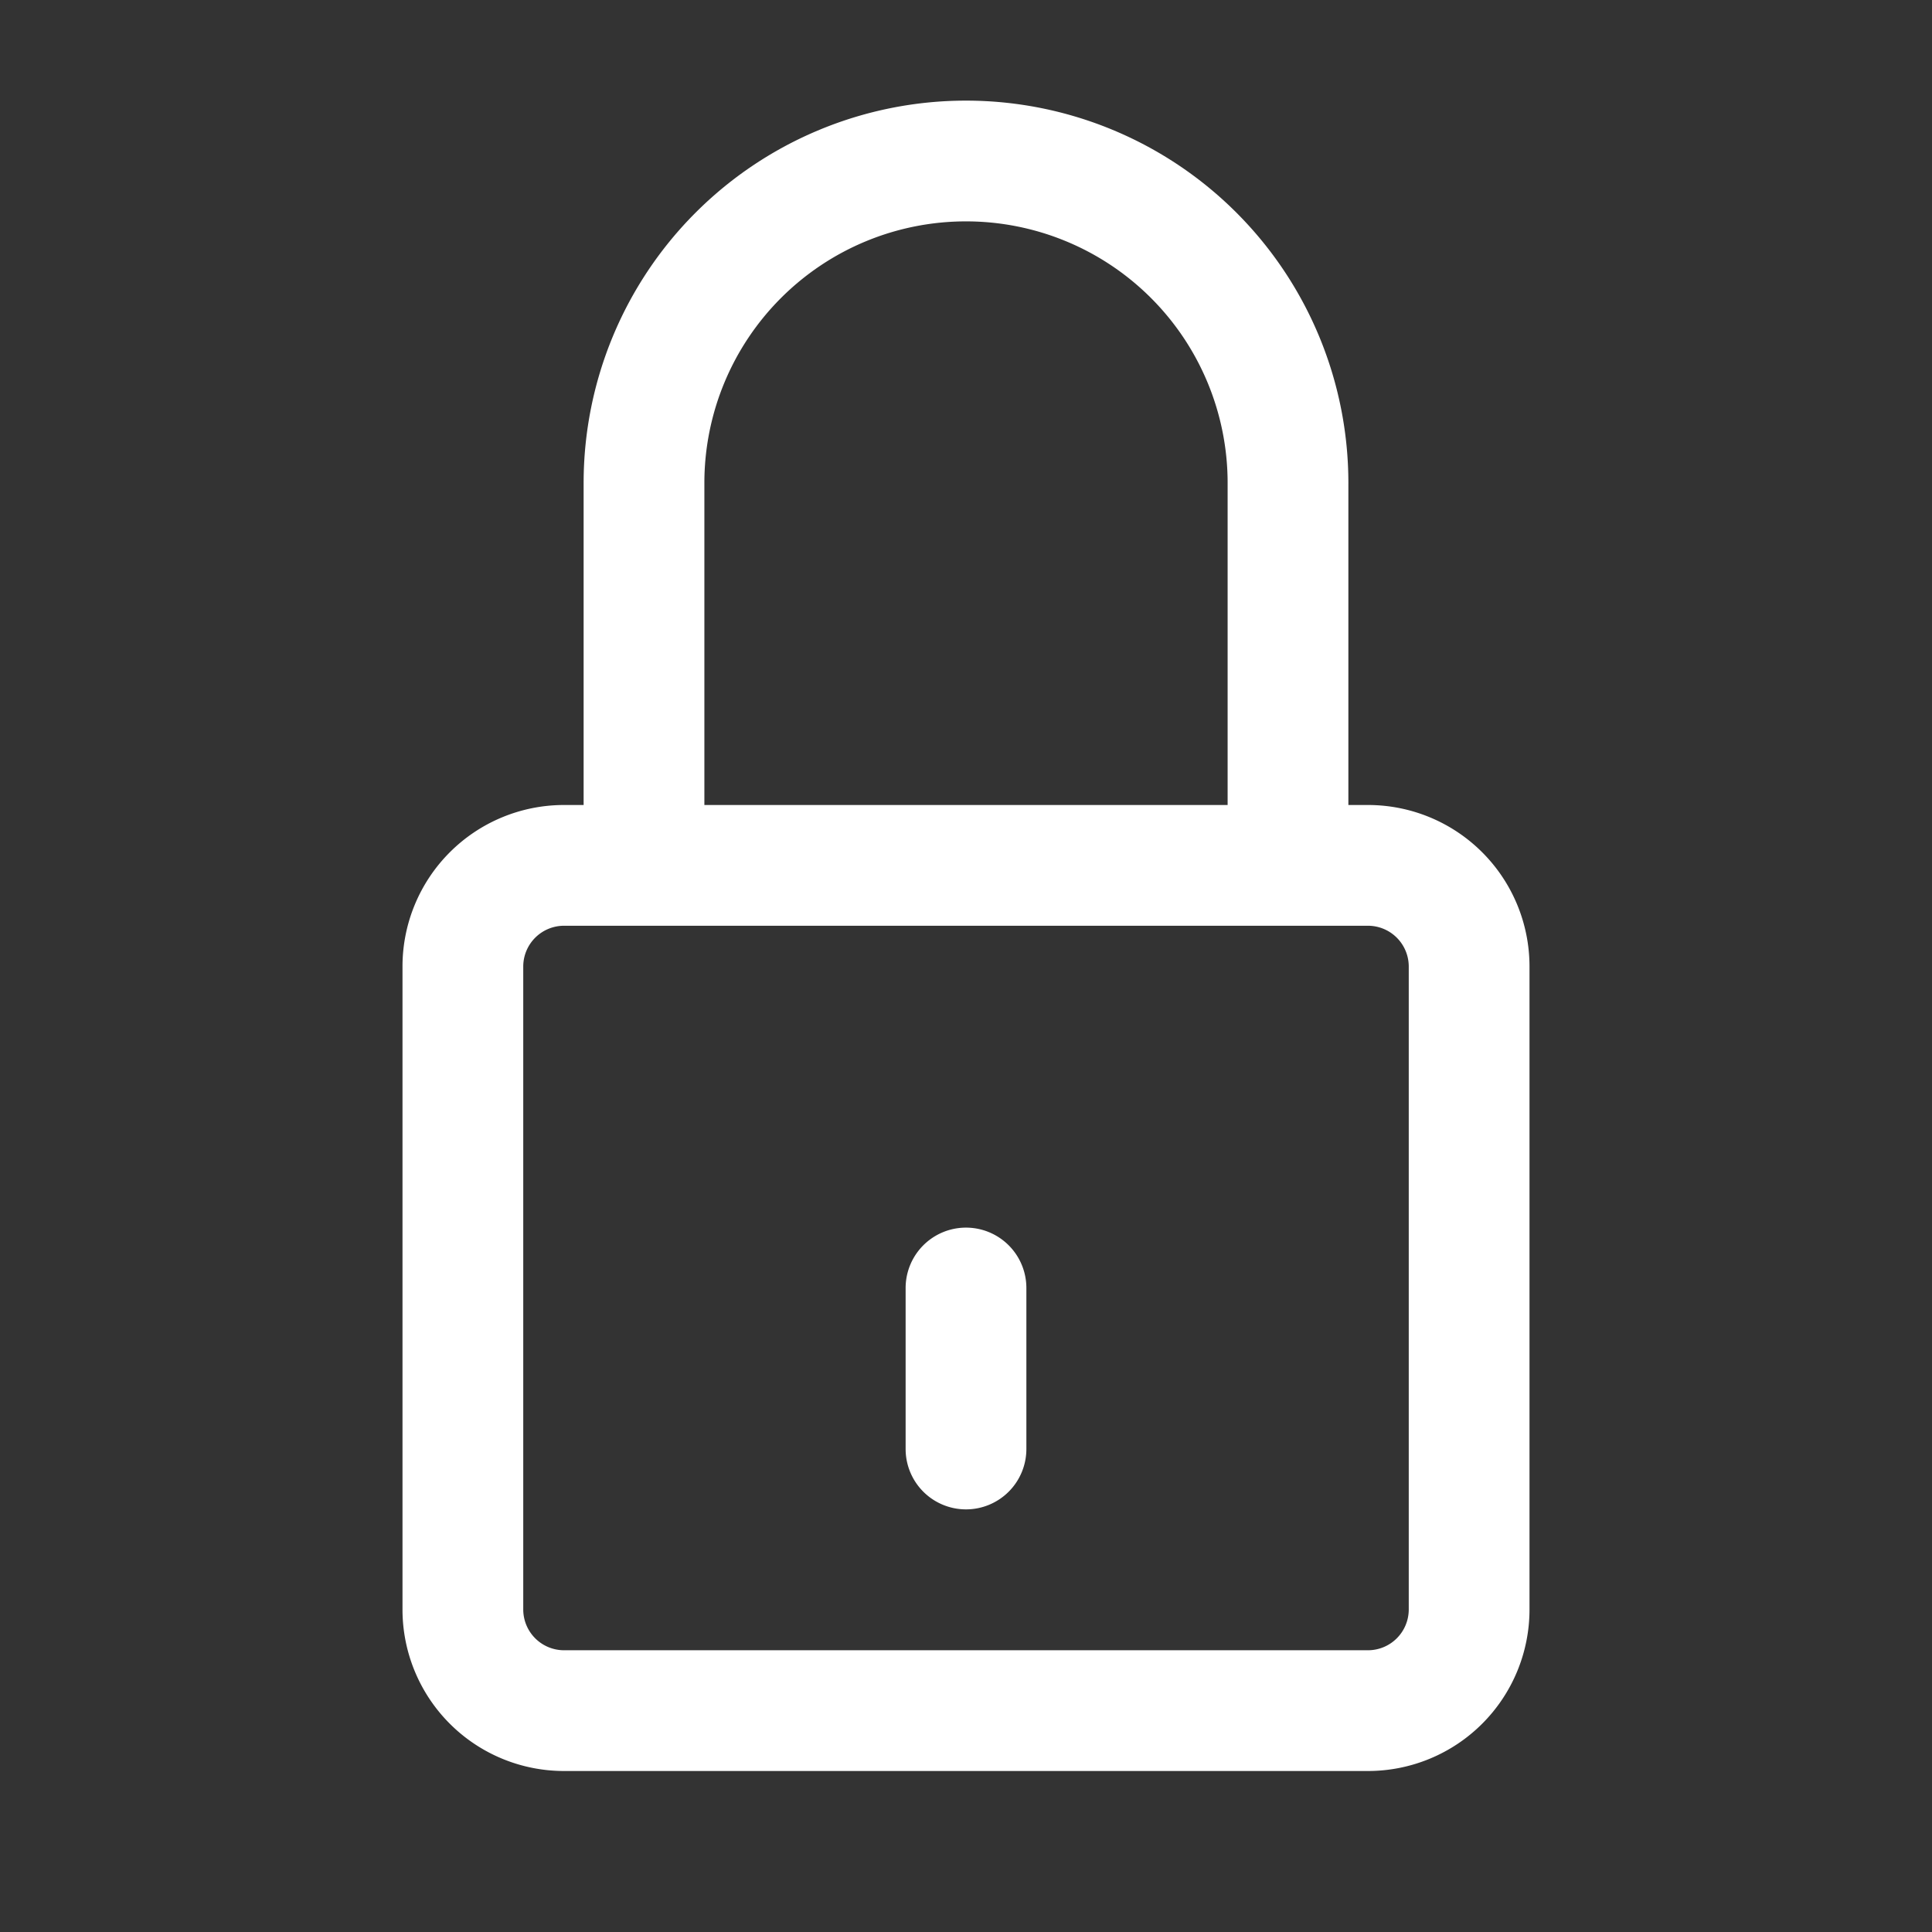 <svg width="24" height="24" viewBox="0 0 24 24" xmlns="http://www.w3.org/2000/svg">
    <rect x="0" y="0" width="24" height="24" fill="#333333" stroke="none"/>
    <g fill="none" fill-rule="evenodd">
        <path d="M0 0h24v24H0z"/>
        <path d="M17 10h-.25V6a4.75 4.75 0 1 0-9.5 0v4H7a2.006 2.006 0 0 0-2 2v8a2.006 2.006 0 0 0 2 2h10a2.006 2.006 0 0 0 2-2v-8a2.006 2.006 0 0 0-2-2zM8.75 6a3.25 3.25 0 0 1 6.5 0v4h-6.5V6zm8.75 14a.507.507 0 0 1-.5.5H7a.507.507 0 0 1-.5-.5v-8a.507.507 0 0 1 .5-.5h10a.507.507 0 0 1 .5.5v8z" fill="#FFF" fill-rule="nonzero"/>
        <path d="M12 18.75a.75.75 0 0 1-.75-.75v-2a.75.75 0 1 1 1.5 0v2a.75.75 0 0 1-.75.75z" fill="#FFF" fill-rule="nonzero"/>
    </g>
</svg>
